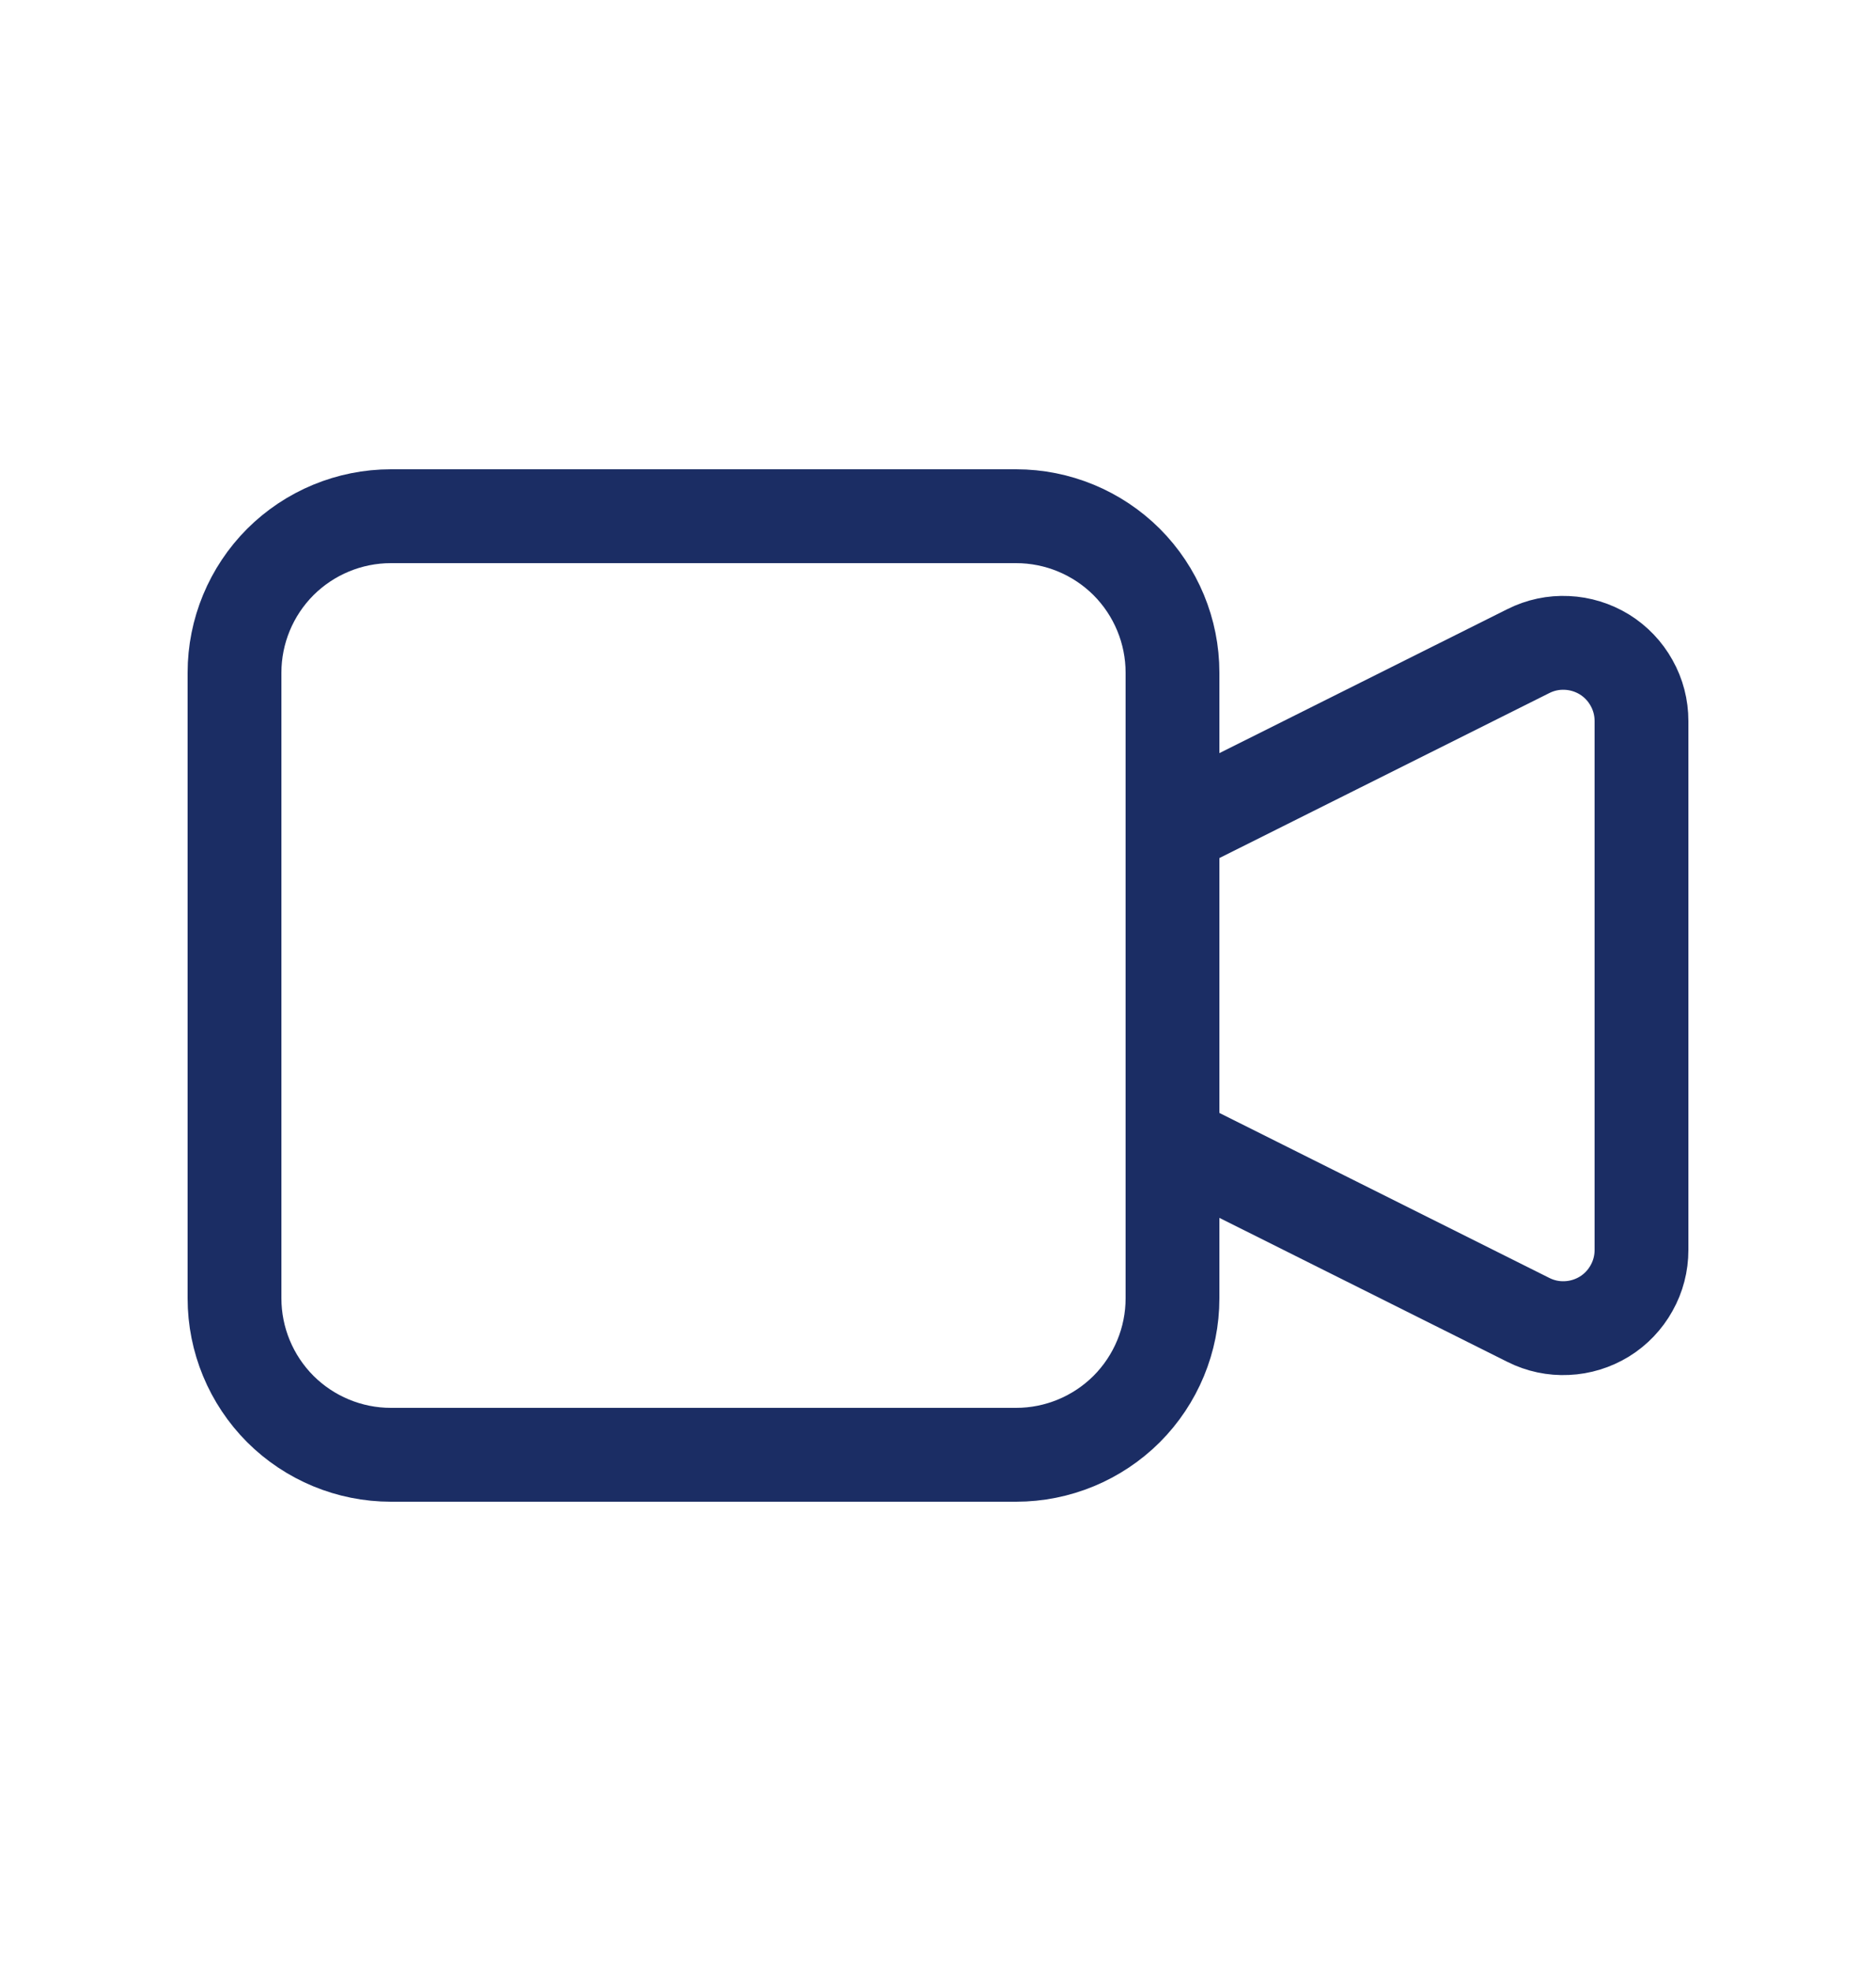 <svg width="20" height="21" viewBox="0 0 20 21" fill="none" xmlns="http://www.w3.org/2000/svg">
<g clip-path="url(#clip0_369_1175)">
<path d="M12.5 8.833L16.294 6.937C16.421 6.873 16.562 6.843 16.704 6.85C16.846 6.856 16.984 6.899 17.105 6.973C17.226 7.048 17.325 7.152 17.394 7.276C17.464 7.4 17.5 7.54 17.5 7.682V13.318C17.5 13.46 17.464 13.6 17.394 13.724C17.325 13.848 17.226 13.952 17.105 14.027C16.984 14.101 16.846 14.144 16.704 14.15C16.562 14.157 16.421 14.127 16.294 14.063L12.5 12.167V8.833Z" stroke="#1B2D64" stroke-linecap="round" stroke-linejoin="round"/>
<path d="M2.5 7.167C2.5 6.725 2.676 6.301 2.988 5.988C3.301 5.676 3.725 5.5 4.167 5.5H10.833C11.275 5.5 11.699 5.676 12.012 5.988C12.324 6.301 12.5 6.725 12.5 7.167V13.833C12.5 14.275 12.324 14.699 12.012 15.012C11.699 15.324 11.275 15.5 10.833 15.5H4.167C3.725 15.5 3.301 15.324 2.988 15.012C2.676 14.699 2.5 14.275 2.5 13.833V7.167Z" stroke="#1B2D64" stroke-linecap="round" stroke-linejoin="round"/>
</g>
<defs>
<clipPath id="clip0_369_1175">
<rect width="20" height="20" fill="white" transform="translate(0 0.5)"/>
</clipPath>
</defs>
</svg>
